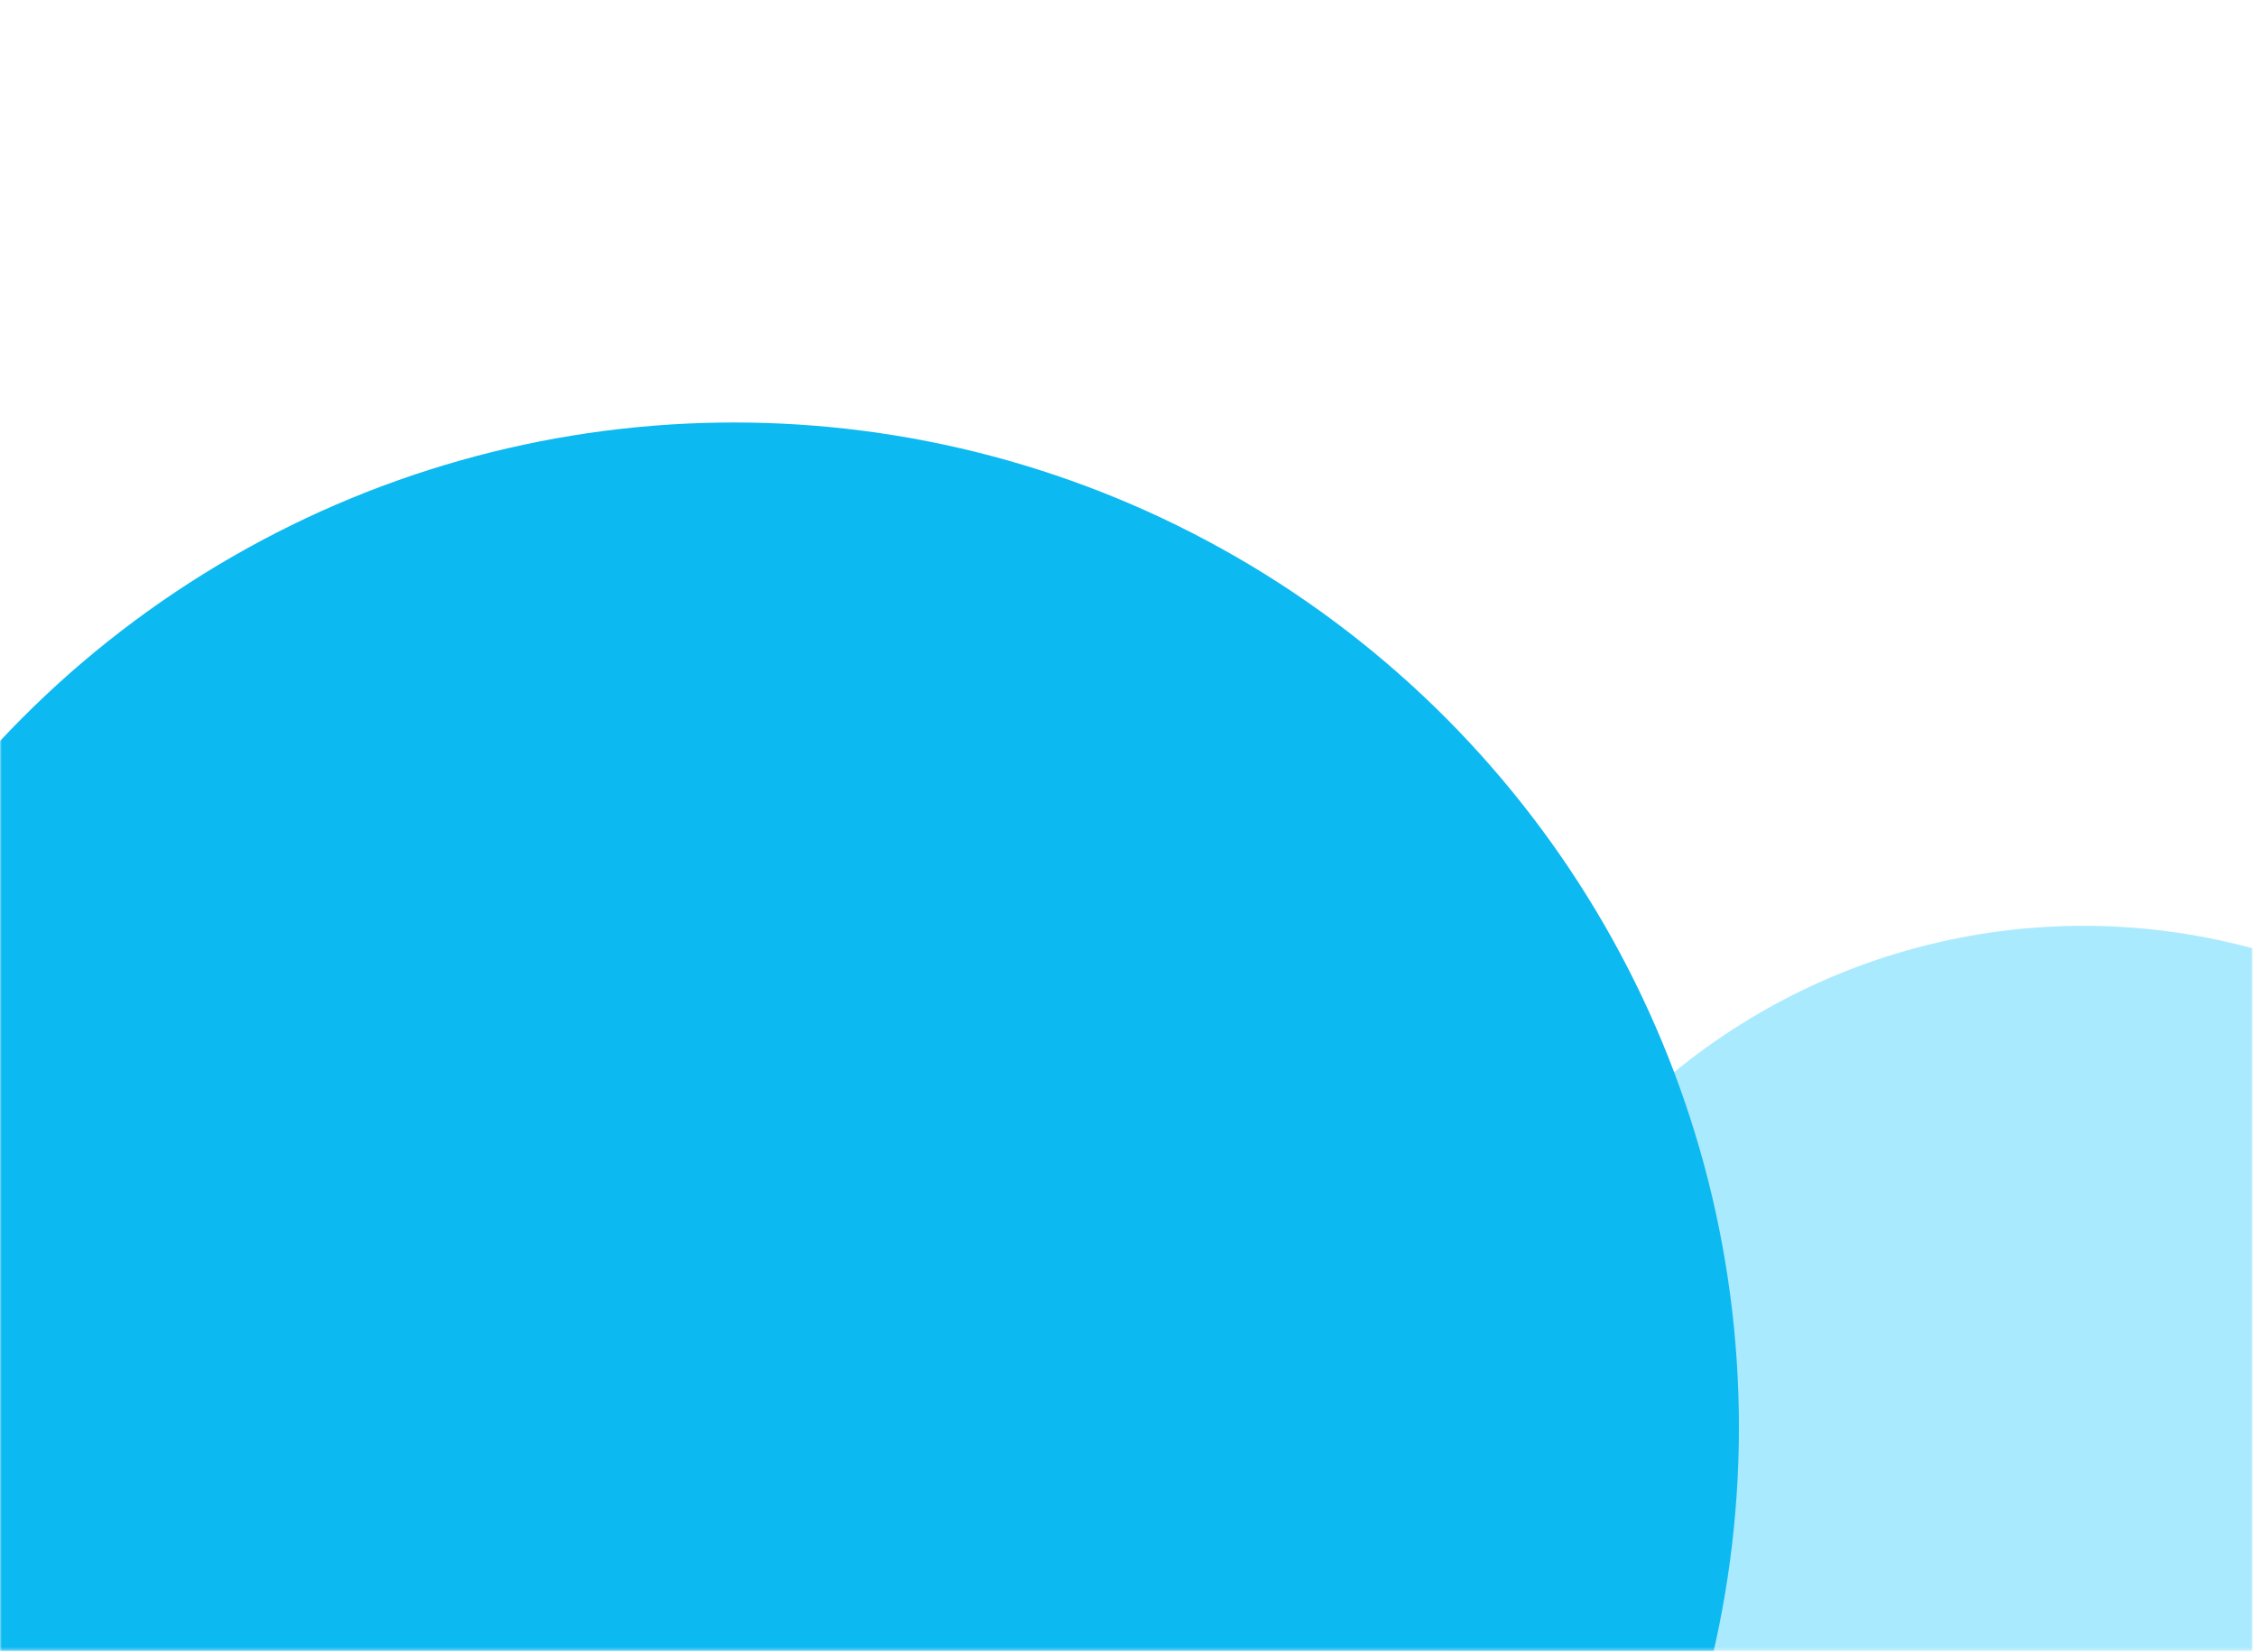 <svg width="654" height="479" viewBox="0 0 654 479" fill="none" xmlns="http://www.w3.org/2000/svg">
<g clip-path="url(#clip0_253_40640)">
<mask id="mask0_253_40640" style="mask-type:alpha" maskUnits="userSpaceOnUse" x="0" y="0" width="654" height="479">
<path d="M0 0H653.076V478.684H0V0Z" fill="#3D65FF"/>
</mask>
<g mask="url(#mask0_253_40640)">
<circle cx="603.993" cy="455.541" r="187.108" fill="#AAEAFF"/>
<circle cx="212.798" cy="413.803" r="291.304" fill="#0CB9F1"/>
</g>
</g>
<defs>
<clipPath id="clip0_253_40640">
<rect width="653.076" height="478.684" fill="white"/>
</clipPath>
</defs>
</svg>
